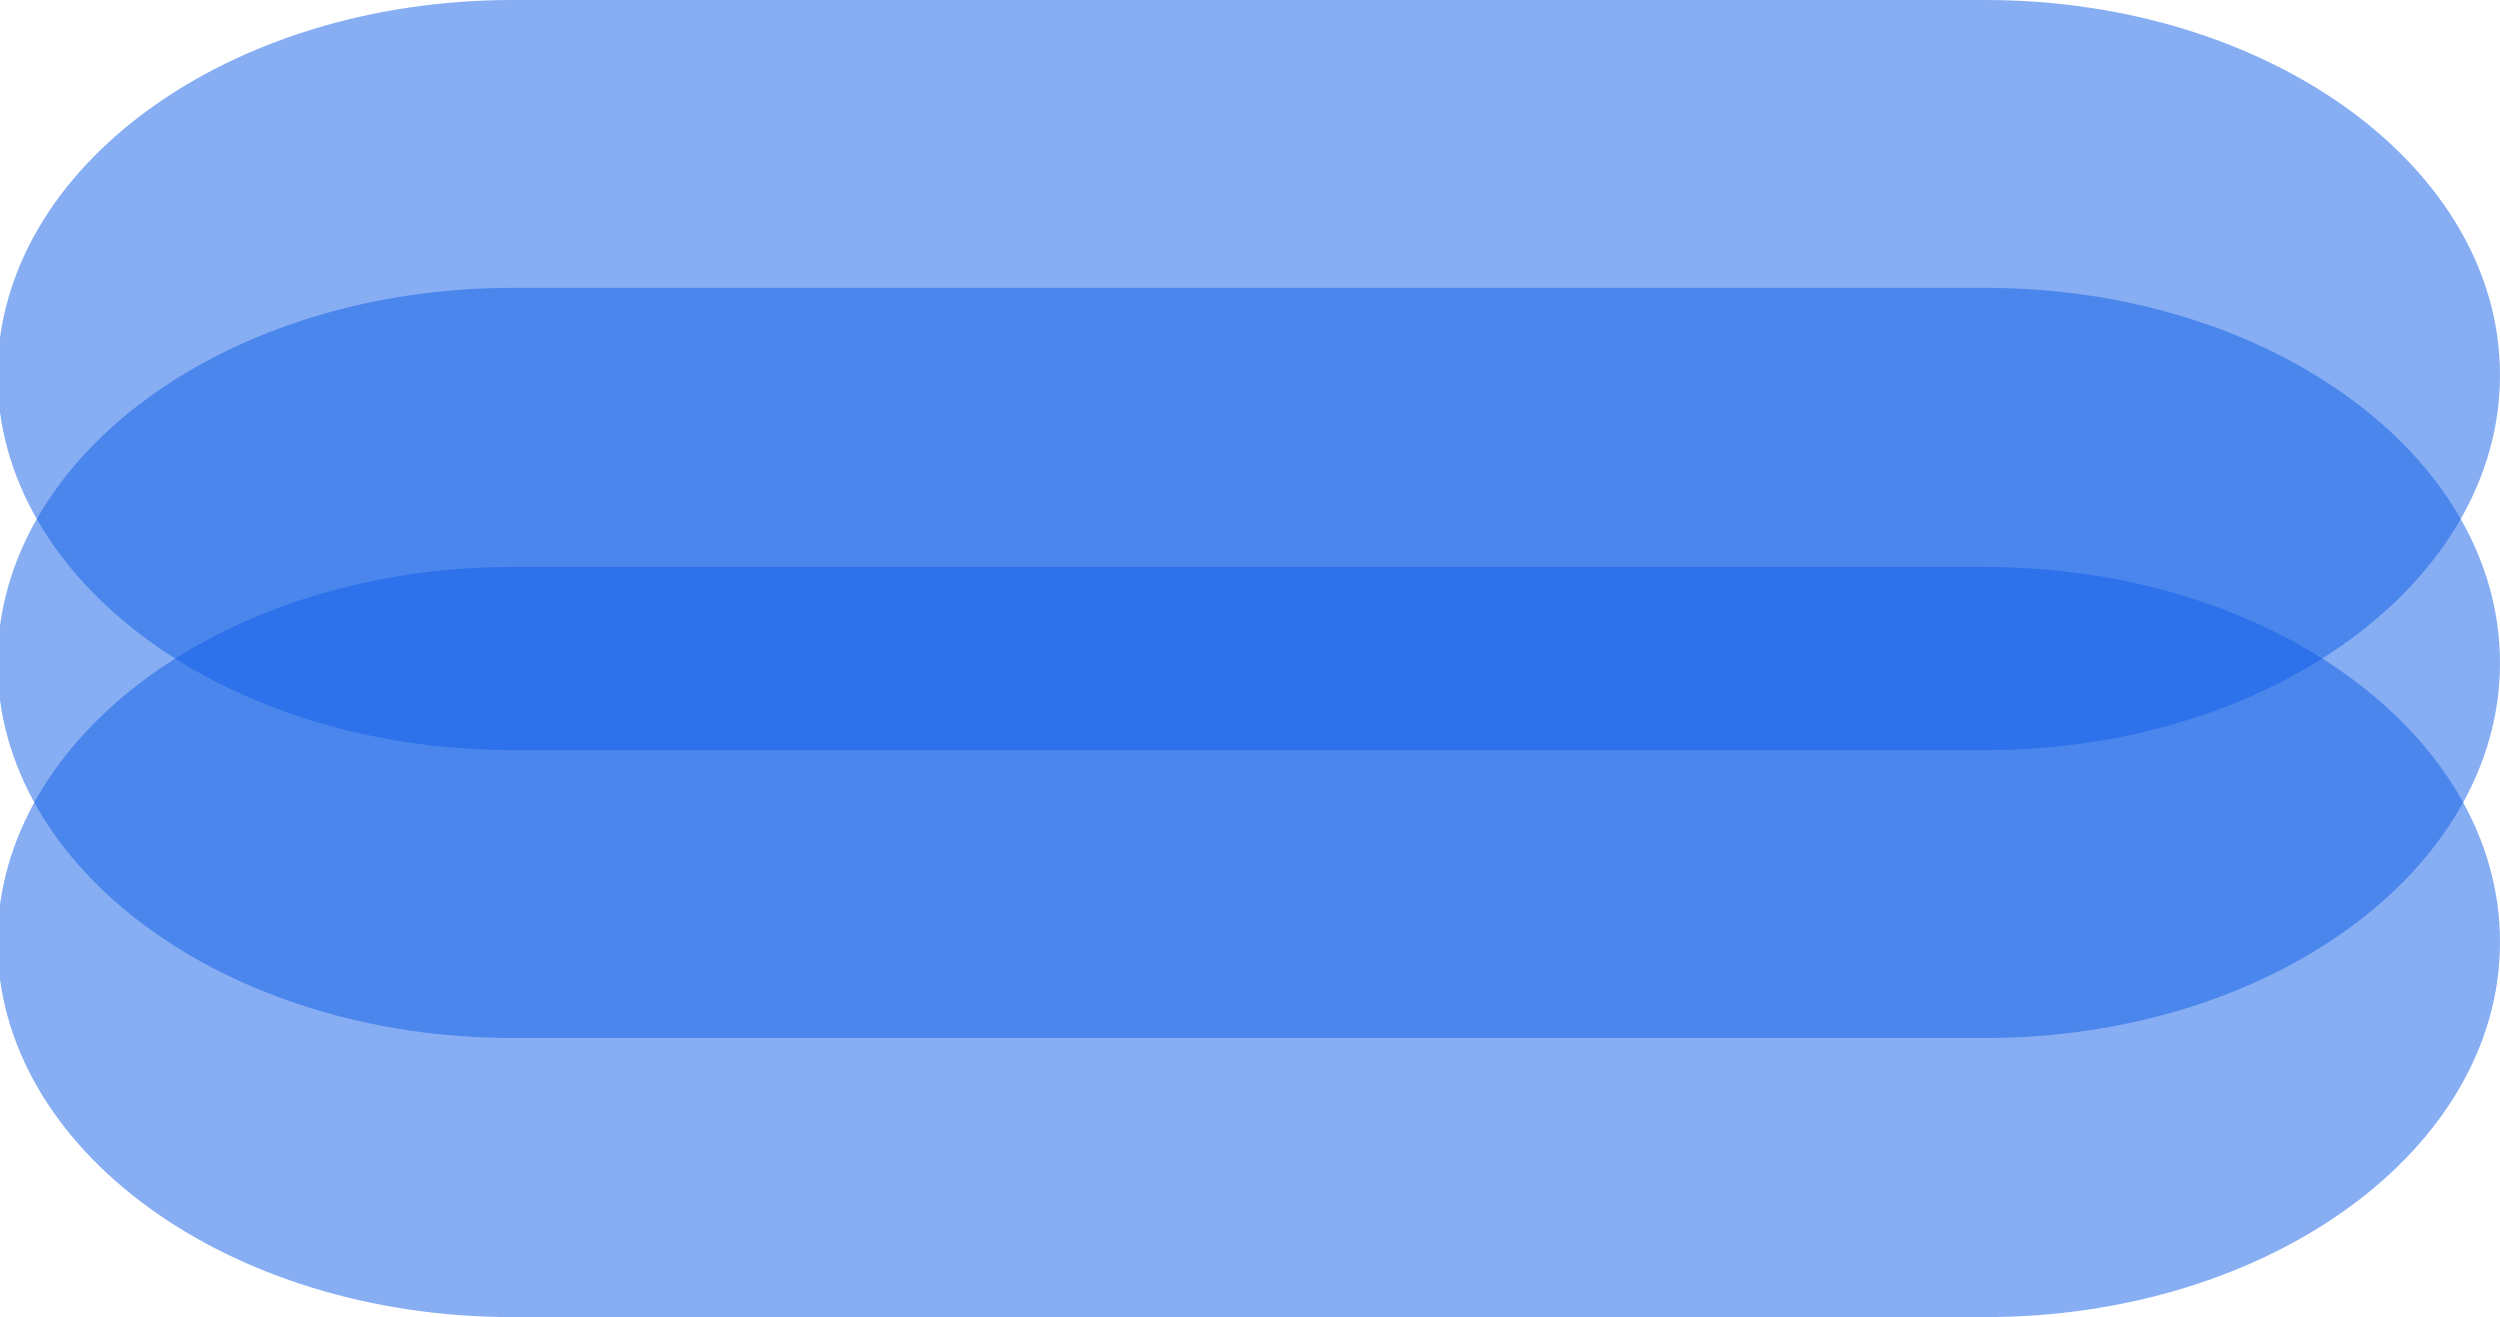 <?xml version="1.0" encoding="UTF-8"?>
<svg id="Calque_1" data-name="Calque 1" xmlns="http://www.w3.org/2000/svg" viewBox="0 0 538.04 283.46">
  <defs>
    <style>
      .cls-1 {
        fill: #105fe8;
        isolation: isolate;
        opacity: .5;
        stroke-width: 0px;
      }
    </style>
  </defs>
  <path id="Rectangle_16" data-name="Rectangle 16" class="cls-1" d="M110.27,0h316.96c61.2,0,110.81,36.14,110.81,80.72h0c0,44.58-49.61,80.72-110.81,80.72H110.27C49.07,161.44-.54,125.3-.54,80.72h0C-.54,36.14,49.07,0,110.27,0Z"/>
  <path id="Rectangle_15" data-name="Rectangle 15" class="cls-1" d="M110.27,61.95h316.96c61.2,0,110.81,36.14,110.81,80.72h0c0,44.58-49.61,80.72-110.81,80.72H110.27C49.07,223.39-.54,187.25-.54,142.67h0C-.54,98.09,49.07,61.95,110.27,61.95Z"/>
  <path id="Rectangle_17" data-name="Rectangle 17" class="cls-1" d="M110.27,122.02h316.96c61.2,0,110.81,36.14,110.81,80.72h0c0,44.58-49.61,80.72-110.81,80.72H110.27C49.07,283.46-.54,247.32-.54,202.74h0c0-44.58,49.61-80.72,110.81-80.72Z"/>
</svg>